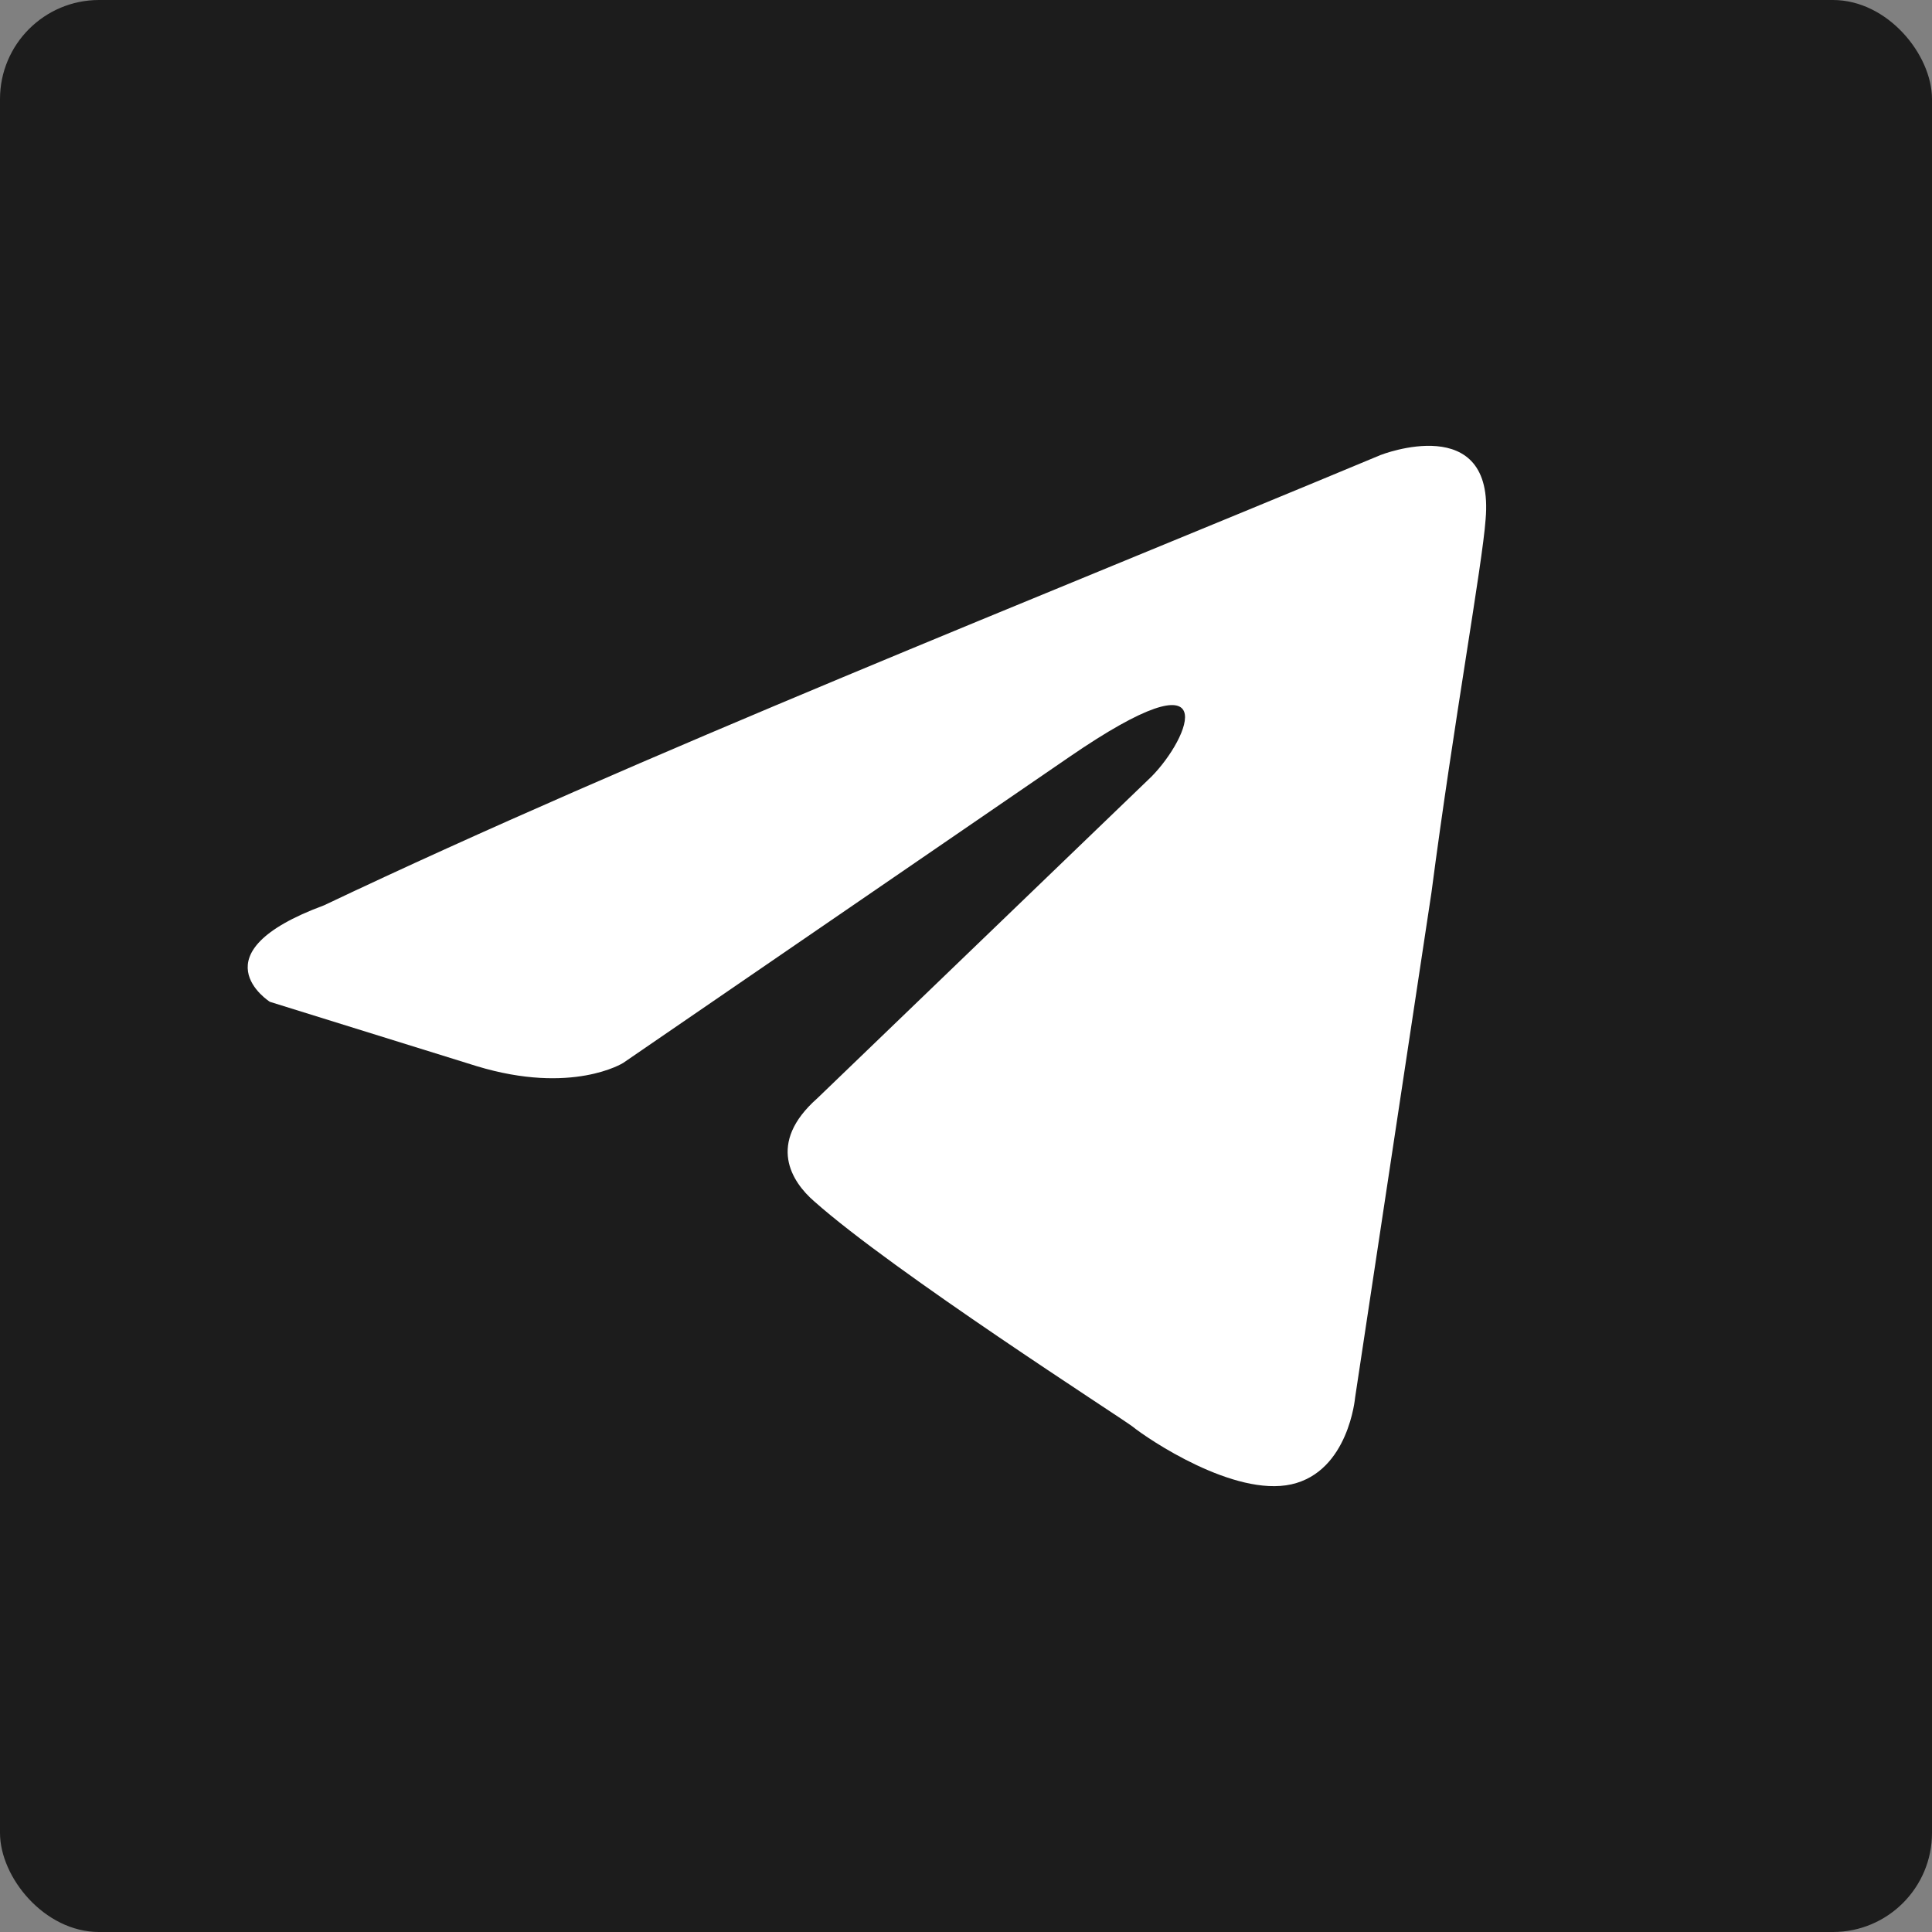 <?xml version="1.0" encoding="UTF-8"?> <svg xmlns="http://www.w3.org/2000/svg" width="39" height="39" viewBox="0 0 39 39" fill="none"><rect x="0" y="0" width="39" height="39" fill="#808080" stroke="none"/><rect width="39" height="39" rx="2" fill="#1C1C1C"></rect><path d="M27.869 9.185C27.869 9.185 30.181 8.276 29.989 10.484C29.924 11.393 29.346 14.575 28.896 18.016L27.355 28.209C27.355 28.209 27.226 29.703 26.07 29.963C24.913 30.222 23.179 29.054 22.858 28.794C22.601 28.599 18.04 25.677 16.434 24.249C15.984 23.859 15.47 23.08 16.498 22.171L23.243 15.678C24.014 14.899 24.785 13.081 21.573 15.289L12.579 21.457C12.579 21.457 11.551 22.106 9.624 21.522L5.448 20.223C5.448 20.223 3.907 19.249 6.541 18.275C12.965 15.224 20.866 12.107 27.869 9.185Z" fill="white"></path></svg> 